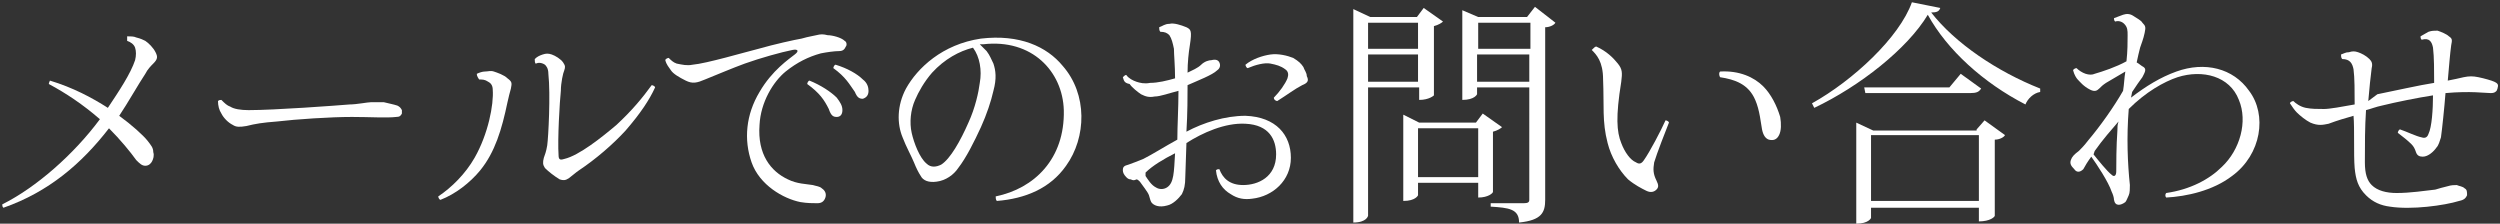 <?xml version="1.0" encoding="utf-8"?>
<!-- Generator: Adobe Illustrator 23.0.4, SVG Export Plug-In . SVG Version: 6.00 Build 0)  -->
<svg version="1.1" xmlns="http://www.w3.org/2000/svg" xmlns:xlink="http://www.w3.org/1999/xlink" x="0px" y="0px"
	 viewBox="0 0 220.2 19.7" style="enable-background:new 0 0 220.2 19.7;" xml:space="preserve">
<rect x="0" y="0" width="220.2" height="19.7" fill="#333333" stroke="none"/>
<style type="text/css">
	.st0{fill:#0091E2;}
	.st1{fill:#808080;}
	.st2{fill:#FFFFFF;}
</style>
<g id="電話番号">
</g>
<g id="ご相談_x30FB_お問い合わせ">
	<g>
		<path class="st2" d="M13.5,5.6c-0.2,0.2-0.5,0.5-0.7,0.9c-0.6,0.9-1.5,2.5-2.3,3.7c1.1,0.8,2.1,1.7,2.5,2.2c0.3,0.4,0.5,0.6,0.5,1
			c0.1,0.3,0,0.6-0.1,0.8s-0.3,0.4-0.6,0.4c-0.3,0-0.5-0.2-0.8-0.5c-0.5-0.7-1.4-1.8-2.4-2.8c-2.4,3.1-5.3,5.6-9.3,7
			c-0.1-0.1-0.1-0.2-0.1-0.3c3-1.5,6.3-4.4,8.6-7.5c-1.5-1.3-3-2.3-4.5-3.1c0-0.1,0.1-0.3,0.1-0.3c2,0.6,3.7,1.5,5.1,2.4
			c1-1.5,2-3,2.4-4.2c0.1-0.4,0.1-0.8,0-1.1s-0.4-0.5-0.7-0.6c0-0.1,0-0.3,0-0.4c0.3,0,0.6,0,0.8,0.1c0.4,0.1,0.6,0.2,0.8,0.3
			c0.3,0.2,0.7,0.6,0.9,1C13.9,5,13.9,5.2,13.5,5.6z"/>
		<path class="st2" d="M21.9,9.7c2.3,0,7.7-0.4,8.9-0.5c0.6,0,1.6-0.2,1.9-0.2c0.5,0,0.7,0,1.1,0c0.4,0.1,0.9,0.2,1.2,0.3
			c0.2,0.1,0.3,0.2,0.4,0.4c0,0.1,0,0.3,0,0.3c-0.1,0.2-0.2,0.3-0.5,0.3c-0.8,0.1-2.4,0-3.9,0c-1.9,0-4.9,0.2-6.6,0.4
			c-1.3,0.1-1.9,0.2-2.7,0.4c-0.6,0.1-0.9,0.1-1.2-0.1c-0.4-0.2-0.8-0.6-1-1c-0.2-0.3-0.3-0.7-0.3-1.1c0.1-0.1,0.2-0.1,0.3-0.1
			c0.3,0.3,0.5,0.5,0.8,0.6C20.6,9.6,21.2,9.7,21.9,9.7z"/>
		<path class="st2" d="M42,6.5c0.2-0.1,0.5-0.2,0.7-0.2c0.3,0,0.5-0.1,0.8,0s0.9,0.3,1.2,0.6c0.4,0.3,0.4,0.4,0.3,0.9
			c-0.1,0.4-0.2,0.7-0.3,1.2c-0.5,2.4-1.1,4.4-2.4,6c-0.9,1.1-2.2,2.1-3.5,2.6c-0.1,0-0.2-0.2-0.2-0.3c1.2-0.8,2.4-2,3.2-3.4
			c1.2-2.1,1.7-4.7,1.6-6c0-0.4-0.2-0.6-0.4-0.7c-0.3-0.2-0.5-0.2-0.8-0.2C42,6.7,42,6.6,42,6.5z M47.8,4.8c0.3-0.1,0.5-0.1,0.8,0
			c0.3,0.1,0.8,0.4,1,0.7s0.2,0.4,0.1,0.7c-0.1,0.2-0.3,1.1-0.3,1.8c-0.1,0.9-0.3,4.3-0.2,5.7c0,0.4,0.2,0.4,0.5,0.3
			c1.3-0.3,3.3-1.9,4.6-3c1.4-1.3,2.3-2.4,3.1-3.5c0.1,0,0.3,0.1,0.3,0.2c-0.5,1.1-1.3,2.3-2.6,3.8c-1.1,1.2-2.6,2.5-4.1,3.5
			c-0.3,0.2-0.5,0.4-0.9,0.7c-0.3,0.2-0.5,0.2-0.8,0.1c-0.5-0.3-1-0.7-1.3-1c-0.2-0.3-0.2-0.5-0.1-0.9c0.1-0.3,0.2-0.5,0.3-1.1
			c0.1-0.7,0.3-4.5,0.1-6.3c0-0.5-0.2-0.7-0.3-0.8c-0.3-0.2-0.6-0.2-0.8-0.1c-0.1,0-0.1-0.3-0.1-0.4C47.3,5,47.5,4.9,47.8,4.8z"/>
		<path class="st2" d="M59.6,5.6c0.5,0.1,0.9,0.2,1.4,0.1c1.2-0.1,4.6-1.1,5.8-1.4c1.4-0.4,3.2-0.8,3.8-0.9c0.7-0.2,0.9-0.2,1.3-0.3
			c0.4-0.1,0.6-0.1,1,0c0.4,0,1.2,0.2,1.5,0.5c0.2,0.1,0.2,0.4,0.1,0.5c-0.1,0.2-0.2,0.4-0.6,0.4c-0.4,0-1.1,0.1-1.6,0.2
			c-1.1,0.3-2.1,0.8-3.1,1.6C68.1,7.2,67,9,66.9,11c-0.2,2.6,1,4.1,2.5,4.8c0.8,0.4,1.6,0.4,2.2,0.5c0.3,0.1,0.6,0.1,0.8,0.3
			c0.3,0.2,0.4,0.5,0.3,0.8c-0.1,0.3-0.3,0.5-0.7,0.5c-0.4,0-0.9,0-1.5-0.1c-1.5-0.3-3.6-1.5-4.3-3.5c-0.7-2-0.5-4.2,0.7-6.2
			C68,6.2,69.5,5.2,70,4.8c0.4-0.3,0.3-0.5-0.2-0.4c-1,0.2-2.8,0.7-4.2,1.2C64.5,6,63.1,6.6,62.1,7c-0.7,0.3-1.1,0.4-1.7,0.1
			s-1.1-0.6-1.3-0.9c-0.2-0.3-0.4-0.5-0.5-0.9c0-0.1,0.2-0.2,0.3-0.2C59.1,5.3,59.3,5.5,59.6,5.6z M71.1,7.4c0-0.1,0.1-0.3,0.2-0.3
			c1,0.4,1.9,1,2.4,1.5c0.3,0.4,0.5,0.7,0.5,1.1c0,0.4-0.2,0.6-0.5,0.6c-0.3,0-0.5-0.1-0.7-0.7C72.6,8.8,72.2,8.2,71.1,7.4z M73.4,6
			c0-0.1,0.1-0.3,0.2-0.3c1,0.3,1.9,0.8,2.4,1.3c0.4,0.3,0.5,0.7,0.5,1c0,0.4-0.2,0.6-0.5,0.7c-0.3,0-0.5-0.1-0.7-0.6
			C74.8,7.4,74.5,6.8,73.4,6z"/>
		<path class="st2" d="M93.9,14.6c-1.4,2-3.6,2.9-6.1,3.1c-0.1-0.1-0.1-0.3-0.1-0.4c3.4-0.7,6.1-3.3,6-7.6c-0.1-3.4-2.8-6.3-7.1-5.8
			c-0.1,0-0.2,0-0.3,0c0.2,0.2,0.4,0.4,0.6,0.6c0.3,0.4,0.4,0.7,0.6,1.1c0.2,0.6,0.3,1.3,0,2.4c-0.2,0.9-0.6,2.1-1.1,3.2
			c-0.6,1.3-1.3,2.7-2,3.6c-0.4,0.6-1.1,1.1-1.9,1.2c-0.7,0.1-1.2-0.1-1.4-0.5c-0.2-0.3-0.4-0.7-0.6-1.2c-0.2-0.5-0.7-1.4-1-2.2
			C79,10.9,79,9.3,79.8,7.8c1-1.8,3.2-3.9,6.6-4.4c3.4-0.4,5.8,0.7,7.2,2.4C95.8,8.3,95.7,12.1,93.9,14.6z M85.7,4.2
			c-1.2,0.3-2.5,1-3.6,2.2c-0.7,0.8-1.2,1.7-1.5,2.4c-0.4,0.9-0.5,2-0.3,2.9c0.2,0.9,0.7,2.2,1.3,2.7c0.4,0.4,0.9,0.3,1.3,0.1
			c0.8-0.5,1.7-2.1,2.4-3.7c0.6-1.3,0.9-2.7,1-3.5C86.5,6.2,86.3,5,85.7,4.2z"/>
		<path class="st2" d="M104.4,15.6c0,0.7-0.1,1.1-0.3,1.5c-0.3,0.4-0.8,0.9-1.3,1c-0.7,0.2-1.2,0-1.4-0.3c-0.1-0.2-0.1-0.3-0.2-0.6
			c-0.1-0.3-0.6-0.9-0.8-1.2c-0.1-0.1-0.2-0.2-0.3-0.2c-0.2,0.1-0.3,0.1-0.5,0c-0.2,0-0.3-0.1-0.4-0.2c-0.2-0.2-0.3-0.4-0.3-0.6
			c0-0.3,0.1-0.4,0.5-0.5c0.3-0.1,0.8-0.3,1.3-0.5c0.8-0.4,1.9-1.1,3-1.7c0-1.2,0.1-2.8,0.1-4.3c-0.8,0.2-1.6,0.5-2.1,0.5
			c-0.5,0.1-0.8,0-1.2-0.2c-0.3-0.2-0.8-0.6-1-0.9C99,7.3,99,7.1,98.9,6.8c0.1-0.1,0.2-0.2,0.3-0.2c0.2,0.3,0.6,0.5,0.9,0.6
			c0.3,0.1,0.7,0.2,1.2,0.1c0.7,0,1.5-0.2,2.2-0.4c0-1.1-0.1-2.1-0.1-2.6c-0.1-0.5-0.2-0.9-0.4-1.2c-0.2-0.2-0.4-0.3-0.8-0.3
			c-0.1-0.1-0.1-0.3-0.1-0.4c0.3-0.1,0.5-0.3,0.9-0.3c0.4-0.1,1,0.1,1.5,0.3c0.4,0.2,0.5,0.3,0.3,1.6c-0.1,0.6-0.2,1.5-0.2,2.4
			c0.4-0.2,0.9-0.4,1.2-0.7c0.3-0.3,0.7-0.4,0.9-0.4c0.4-0.1,0.6,0,0.7,0.2c0.1,0.2,0.1,0.5-0.2,0.7c-0.4,0.4-1.7,0.9-2.6,1.3
			c0,0.9,0,2.5-0.1,4.1c1.5-0.8,3.4-1.4,5.2-1.4c2.7,0.1,4,1.7,4,3.7c0,2-1.6,3.4-3.4,3.6c-0.7,0.1-1.3,0-1.9-0.4
			c-0.7-0.4-1.2-1.1-1.3-2.1c0.1-0.1,0.2-0.1,0.3-0.1c0.3,0.8,0.9,1.4,2.1,1.4c1.3,0,2.9-0.7,2.9-2.7c0-1.3-0.6-2.6-2.7-2.7
			c-1.8-0.1-3.8,0.8-5.2,1.7L104.4,15.6z M100.9,15.2c0,0.1,0,0.2,0,0.3c0.2,0.3,0.5,0.8,0.9,1c0.3,0.2,0.7,0.2,1,0
			c0.6-0.4,0.6-1.3,0.7-3C102.5,14,101.5,14.6,100.9,15.2L100.9,15.2z M114.7,7.5c-0.6,0.3-1.4,0.9-2.2,1.4c-0.1,0-0.3-0.1-0.3-0.3
			c0.5-0.5,1-1.2,1.2-1.7c0.1-0.3,0.1-0.6-0.2-0.8c-0.4-0.3-0.8-0.4-1.3-0.5c-0.5-0.1-1.3,0.1-2,0.4c-0.1,0-0.2-0.2-0.2-0.3
			c0.6-0.5,1.5-0.8,2.2-0.9c0.7-0.1,1.5,0.1,2,0.3c0.5,0.3,0.7,0.5,0.9,0.8c0.1,0.3,0.3,0.5,0.3,0.8C115.3,7.1,115.2,7.3,114.7,7.5z
			"/>
		<path class="st2" d="M124.9,7.7h-4.4V19c0,0-0.1,0.6-1.3,0.6V0.8l1.5,0.7h4.1l0.6-0.8l1.7,1.2c-0.1,0.1-0.4,0.3-0.8,0.4v6.1
			c0,0-0.4,0.4-1.3,0.4V7.7z M124.9,2h-4.4v2.3h4.4V2z M120.5,7.2h4.4V4.8h-4.4V7.2z M132.3,11.2c-0.1,0.1-0.4,0.3-0.8,0.4v5.3
			c0,0.1-0.4,0.5-1.3,0.5v-1.3h-5.3v1.1c0,0-0.2,0.5-1.3,0.5v-7.6l1.4,0.7h5l0.6-0.8L132.3,11.2z M124.9,15.6h5.3v-4.3h-5.3V15.6z
			 M135.2,0.6L137,2c-0.1,0.2-0.5,0.4-0.9,0.4v15.2c0,1.1-0.3,1.8-2.3,2c0-1.2-0.9-1.3-2.5-1.4v-0.3h2.9c0.4,0,0.5-0.1,0.5-0.3V7.7
			h-4.6v0.6c0,0-0.2,0.5-1.3,0.5V0.9l1.4,0.6h4.3L135.2,0.6z M134.8,2h-4.6v2.3h4.6V2z M130.1,7.2h4.6V4.8h-4.6V7.2z"/>
		<path class="st2" d="M140.6,4.1c0.9,0.4,1.5,1,1.9,1.5c0.4,0.5,0.4,0.8,0.3,1.6c-0.5,3.1-0.4,4.4,0,5.4c0.3,0.8,0.8,1.5,1.3,1.7
			c0.3,0.2,0.5,0.1,0.7-0.2c0.5-0.7,1.5-2.6,1.9-3.5c0.1,0,0.3,0.1,0.3,0.2c-0.2,0.5-1.1,2.8-1.3,3.5c-0.1,0.6-0.1,1,0.2,1.6
			c0.2,0.4,0.2,0.6,0,0.8c-0.2,0.2-0.5,0.3-0.9,0.1c-0.4-0.2-1-0.5-1.6-1c-0.8-0.8-1.5-2-1.8-3.2c-0.5-1.9-0.3-3.3-0.4-5.6
			c0-1.6-0.6-2.2-1-2.6C140.4,4.2,140.5,4.1,140.6,4.1z M151.5,6.3c1.7-0.1,3,0.5,3.8,1.3c0.7,0.7,1.2,1.7,1.5,2.7
			c0.1,0.6,0.1,1.2-0.1,1.6c-0.2,0.4-0.5,0.5-0.9,0.4c-0.3-0.1-0.5-0.4-0.6-0.9c-0.1-0.5-0.2-1.7-0.6-2.6c-0.6-1.4-1.8-1.8-3.1-2
			C151.4,6.6,151.4,6.4,151.5,6.3z"/>
		<path class="st2" d="M159.6,9.1c3.6-2,7.7-5.8,8.8-8.9l2.5,0.5c-0.1,0.3-0.3,0.4-0.8,0.4c2.1,2.7,5.8,5.2,9.6,6.7l0,0.3
			c-0.6,0.1-1.1,0.6-1.3,1.1c-3.7-1.9-6.9-4.8-8.6-7.9c-1.8,3-6,6.3-10,8.2L159.6,9.1z M174.1,11.4l0.7-0.8l1.8,1.3
			c-0.1,0.2-0.5,0.4-0.9,0.4V19c0,0.1-0.4,0.5-1.4,0.5v-1.2h-9.5v0.9c0,0-0.2,0.5-1.3,0.5v-8.9l1.5,0.7H174.1z M172.7,6.5l1.8,1.3
			c-0.2,0.3-0.4,0.4-1,0.4h-9.2l-0.1-0.5h7.5L172.7,6.5z M164.8,17.7h9.5v-5.8h-9.5V17.7z"/>
		<path class="st2" d="M187.7,8.6c1.3-1,2.6-1.8,4-2.3c2.5-0.9,5-0.3,6.4,1.7c1.6,2.1,1.1,5.6-1.5,7.5c-1.7,1.3-4,1.8-5.8,1.9
			c-0.1-0.1-0.1-0.3,0-0.4c2.1-0.3,3.8-1.2,4.9-2.3c1.6-1.5,2.3-4,1.5-5.9c-0.8-2.1-3.2-2.7-5.4-2c-1.2,0.4-2.8,1.3-4.3,2.8
			c-0.2,2.5-0.1,4.8,0.1,6.7c0,0.3,0,0.7-0.1,0.9c-0.1,0.2-0.2,0.5-0.3,0.6c-0.4,0.3-0.9,0.4-1-0.2c0-0.2-0.1-0.5-0.2-0.7
			c-0.3-0.9-1.3-2.4-1.8-3.1c-0.3,0.4-0.6,0.9-0.7,1.1c-0.3,0.3-0.6,0.3-0.8,0c-0.3-0.3-0.4-0.5-0.3-0.8c0.1-0.3,0.3-0.5,0.7-0.8
			l0.1-0.1c0.1-0.1,0.4-0.4,0.7-0.8c1.1-1.3,2.3-3,3.1-4.4c0.1-0.6,0.1-1.1,0.2-1.7c-0.5,0.3-1.2,0.7-1.7,1
			c-0.3,0.2-0.4,0.3-0.6,0.5c-0.2,0.2-0.4,0.3-0.8,0.1c-0.6-0.3-0.9-0.7-1.1-0.9c-0.1-0.1-0.3-0.4-0.4-0.8c0-0.1,0.2-0.2,0.3-0.2
			c0.2,0.2,0.5,0.4,0.8,0.5c0.3,0.1,0.6,0.1,0.8,0c0.7-0.2,1.9-0.6,2.8-1.1c0.1-0.9,0.1-1.7,0.1-2.3c0-0.4,0-0.7-0.3-1
			c-0.2-0.2-0.5-0.3-0.8-0.2c-0.1-0.1-0.1-0.2-0.1-0.3c0.3-0.1,0.5-0.2,0.8-0.3c0.3-0.1,0.6-0.1,0.9,0.1c0.3,0.2,0.7,0.4,0.8,0.6
			c0.3,0.3,0.3,0.4,0.2,0.9c-0.1,0.5-0.3,1-0.4,1.3c-0.1,0.4-0.2,0.8-0.3,1.3c0.2,0.1,0.4,0.3,0.6,0.4c0.3,0.2,0.1,0.5-0.1,0.9
			c-0.3,0.4-0.5,0.7-0.9,1.3L187.7,8.6z M184.4,13.6c0.4,0.5,1.2,1.5,1.6,1.8c0.2,0.2,0.4,0.1,0.4-0.3c0-0.6,0-2.2,0.1-3.6
			c0-0.3,0-0.5,0.1-0.8c-0.6,0.7-1.4,1.6-2.1,2.6L184.4,13.6z"/>
		<path class="st2" d="M209.4,8.3c1.5-0.3,3.7-0.8,5-1c0-1,0-2.3-0.1-3.1c-0.1-0.5-0.3-0.9-1-0.7c-0.1-0.1-0.1-0.2-0.1-0.3
			c0.2-0.1,0.5-0.3,0.7-0.4c0.3-0.1,0.5-0.1,0.8-0.1c0.3,0.1,0.8,0.3,1,0.5c0.3,0.2,0.3,0.3,0.2,0.8c-0.1,0.7-0.2,2-0.3,3.1
			c0.5-0.1,1-0.2,1.4-0.3c0.5-0.1,0.8-0.1,1.3,0c0.5,0.1,1.2,0.3,1.4,0.4c0.2,0.1,0.4,0.2,0.3,0.5c0,0.1-0.1,0.3-0.1,0.3
			c-0.1,0.1-0.2,0.2-0.5,0.2c-0.5,0-1.8-0.2-4,0c-0.1,1.3-0.3,3.2-0.4,3.9c-0.1,0.3-0.2,0.7-0.4,0.9c-0.2,0.3-0.7,0.8-1.2,0.8
			c-0.3,0-0.5-0.1-0.6-0.4c-0.1-0.3-0.2-0.5-0.4-0.7c-0.3-0.3-0.8-0.7-1.2-1c0-0.1,0.1-0.3,0.2-0.3c0.6,0.2,1.4,0.6,1.9,0.7
			c0.3,0.1,0.5,0,0.6-0.3c0.3-0.6,0.4-2.2,0.4-3.4c-1.3,0.2-3.3,0.6-4.5,0.9c-0.5,0.1-1,0.3-1.4,0.4c-0.1,1.5-0.1,3-0.1,4.6
			c0,1,0.2,1.6,0.6,2c0.5,0.5,1.3,0.7,2.2,0.7c1.2,0,2.5-0.2,3.4-0.3c0.3-0.1,0.7-0.2,1.1-0.3c0.3-0.1,0.6-0.1,0.8-0.1
			c0.2,0.1,0.5,0.1,0.7,0.3c0.2,0.1,0.2,0.3,0.2,0.6c-0.1,0.2-0.2,0.4-0.7,0.5c-1.3,0.4-4.2,0.8-6.1,0.5c-0.8-0.1-1.5-0.4-2.1-1
			c-0.7-0.7-0.9-1.4-1-2.4c-0.1-1.2,0-3.5-0.1-4.6c-0.7,0.2-1.4,0.4-2.2,0.7c-0.5,0.1-0.9,0.2-1.6-0.1c-0.4-0.2-0.9-0.6-1.2-0.9
			c-0.2-0.2-0.4-0.5-0.6-0.8c0-0.1,0.2-0.2,0.3-0.2c0.2,0.2,0.6,0.5,1.1,0.6c0.5,0.1,1,0.1,1.6,0.1c0.5,0,1.6-0.2,2.7-0.4
			c0-1.1,0-2.4-0.1-3.1c-0.1-0.5-0.3-0.9-1-0.9c-0.1-0.1-0.1-0.3-0.1-0.4c0.3-0.1,0.4-0.2,0.7-0.2c0.3-0.1,0.5-0.1,0.8,0
			c0.3,0.1,0.7,0.3,1,0.6c0.2,0.2,0.3,0.4,0.2,0.8c-0.1,0.8-0.2,1.7-0.3,2.9L209.4,8.3z"/>
	</g>
</g>
</svg>
